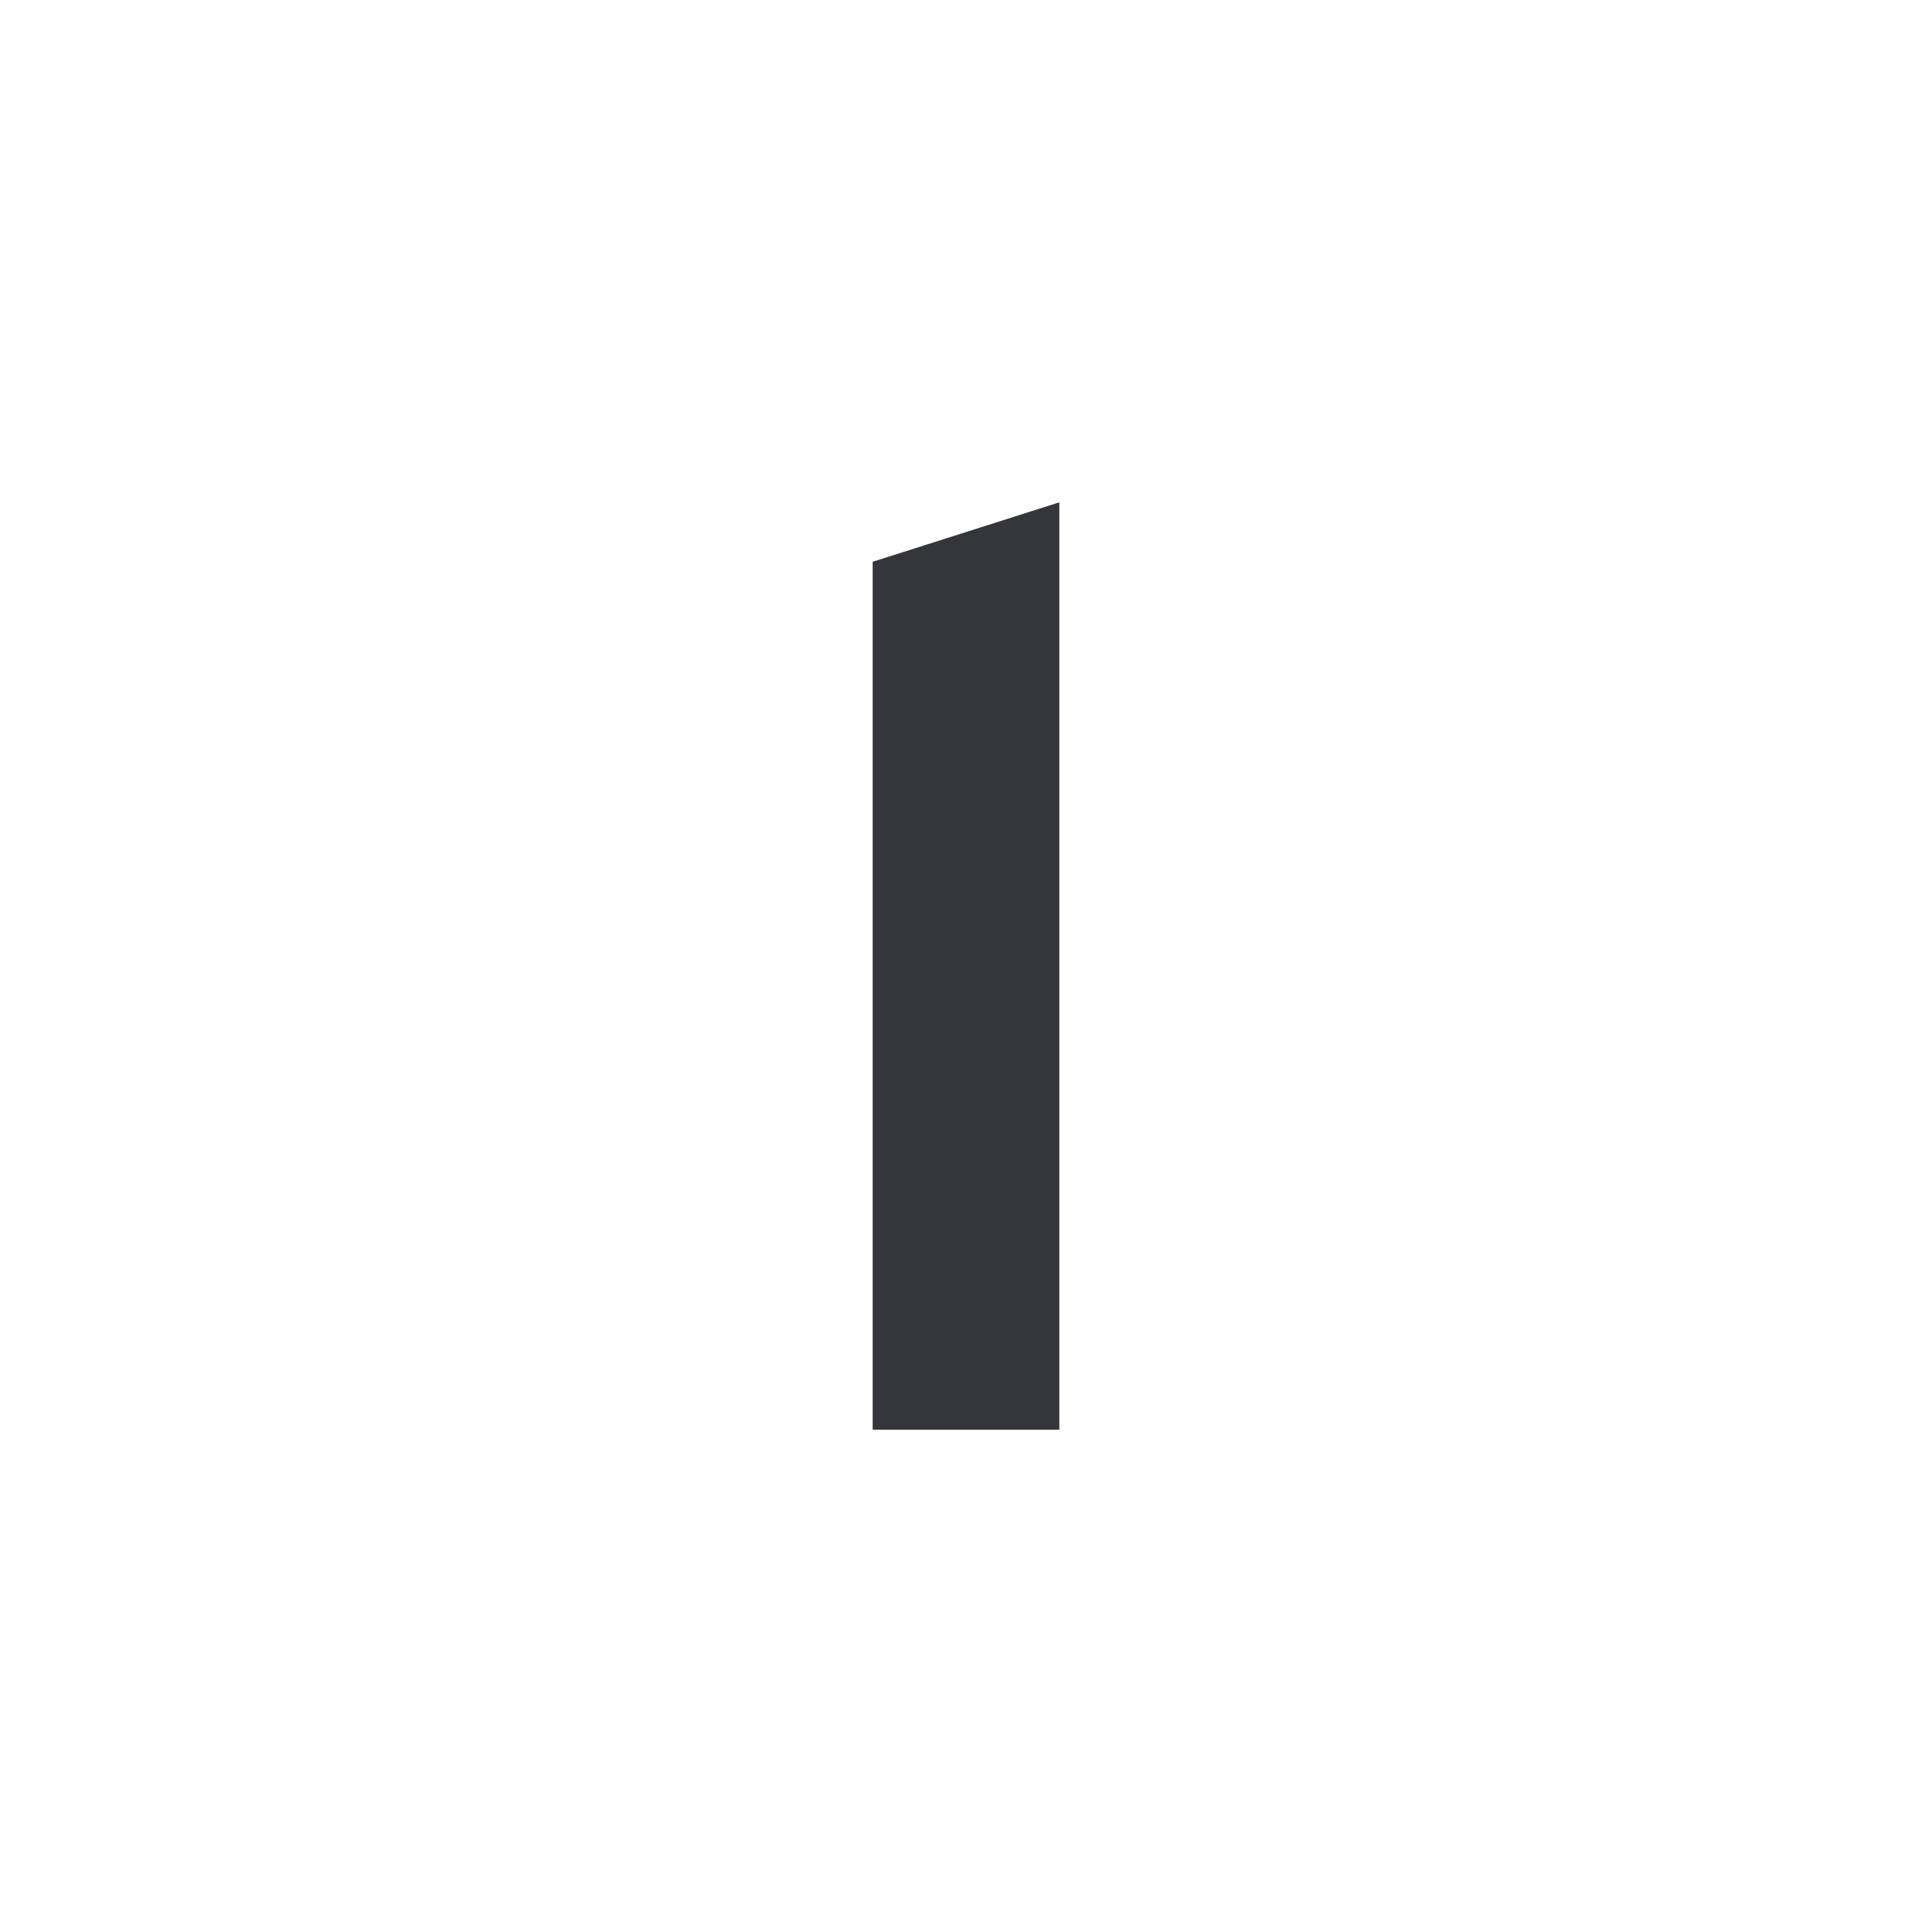 <?xml version="1.0" encoding="UTF-8" standalone="no"?>
<svg
   xmlns:dc="http://purl.org/dc/elements/1.1/"
   xmlns:cc="http://creativecommons.org/ns#"
   xmlns:rdf="http://www.w3.org/1999/02/22-rdf-syntax-ns#"
   xmlns:svg="http://www.w3.org/2000/svg"
   xmlns="http://www.w3.org/2000/svg"
   id="svg17"
   xml:space="preserve"
   viewBox="0 0 200 200"
   y="0px"
   x="0px"
   version="1.1"><defs
     id="defs21" /><style
     id="style2">
#c1 {
	transform: scale(0);
	opacity: 0;
	transform-origin: 50% 50%;
	animation: pulse 4s cubic-bezier(.5,.5,0,1) infinite;	
}

#c2 {
	transform: scale(0);
	opacity: 0;
	transform-origin: 50% 50%;
	animation: pulse 4s 0.75s cubic-bezier(.5,.5,0,1) infinite;
}

#c3 {
	transform: scale(0);
	opacity: 0;
	transform-origin: 50% 50%;
	animation: pulse 4s 1.5s cubic-bezier(.5,.5,0,1) infinite;
}

@keyframes pulse {
	
	12% {
		opacity: 0.3;
	}
	
	50% {
		transform: scale(1);
	}
	
	100% {
		transform: scale(1);
	}
	
}
</style><circle
     fill="none"
     stroke-width="10"
     stroke="#ca8d49"
     r="95"
     cy="100"
     cx="100"
     id="c1" /><circle
     fill="none"
     stroke-width="10"
     stroke="#987044"
     r="95"
     cy="100"
     cx="100"
     id="c2" /><circle
     fill="none"
     stroke-width="10"
     stroke="#67533e"
     r="95"
     cy="100"
     cx="100"
     id="c3" /><g
     transform="matrix(0.8,0,0,0.8,20,20)"
     id="fade"><defs
       id="defs663863" /><linearGradient
       spreadMethod="pad"
       y2="0.3"
       x2="-0.1"
       y1="1.2"
       x1="0.3"
       id="3d_gradient2-logo-25a15331-3808-4440-8706-c87f044ec69a"><stop
         id="stop663840"
         stop-opacity="1"
         stop-color="#ffffff"
         offset="0%" /><stop
         id="stop663842"
         stop-opacity="1"
         stop-color="#000000"
         offset="100%" /></linearGradient><linearGradient
       gradientTransform="rotate(-30)"
       spreadMethod="pad"
       y2="0.3"
       x2="-0.1"
       y1="1.2"
       x1="0.3"
       id="3d_gradient3-logo-25a15331-3808-4440-8706-c87f044ec69a"><stop
         id="stop663845"
         stop-opacity="1"
         stop-color="#ffffff"
         offset="0%" /><stop
         id="stop663847"
         stop-opacity="1"
         stop-color="#cccccc"
         offset="50%" /><stop
         id="stop663849"
         stop-opacity="1"
         stop-color="#000000"
         offset="100%" /></linearGradient><path
       class="c1"
       d="M 87.923,47.692 112.077,40 V 160 H 87.923 Z"
       stroke-miterlimit="2"
       id="path11"
       style="font-style:normal;font-weight:700;font-size:medium;line-height:1;font-family:'Brandmark1 Bold Color';font-variant-ligatures:normal;text-align:center;text-anchor:middle;fill:#353639;stroke:#353639;stroke-width:0;stroke-linejoin:miter;stroke-miterlimit:2" /></g></svg>